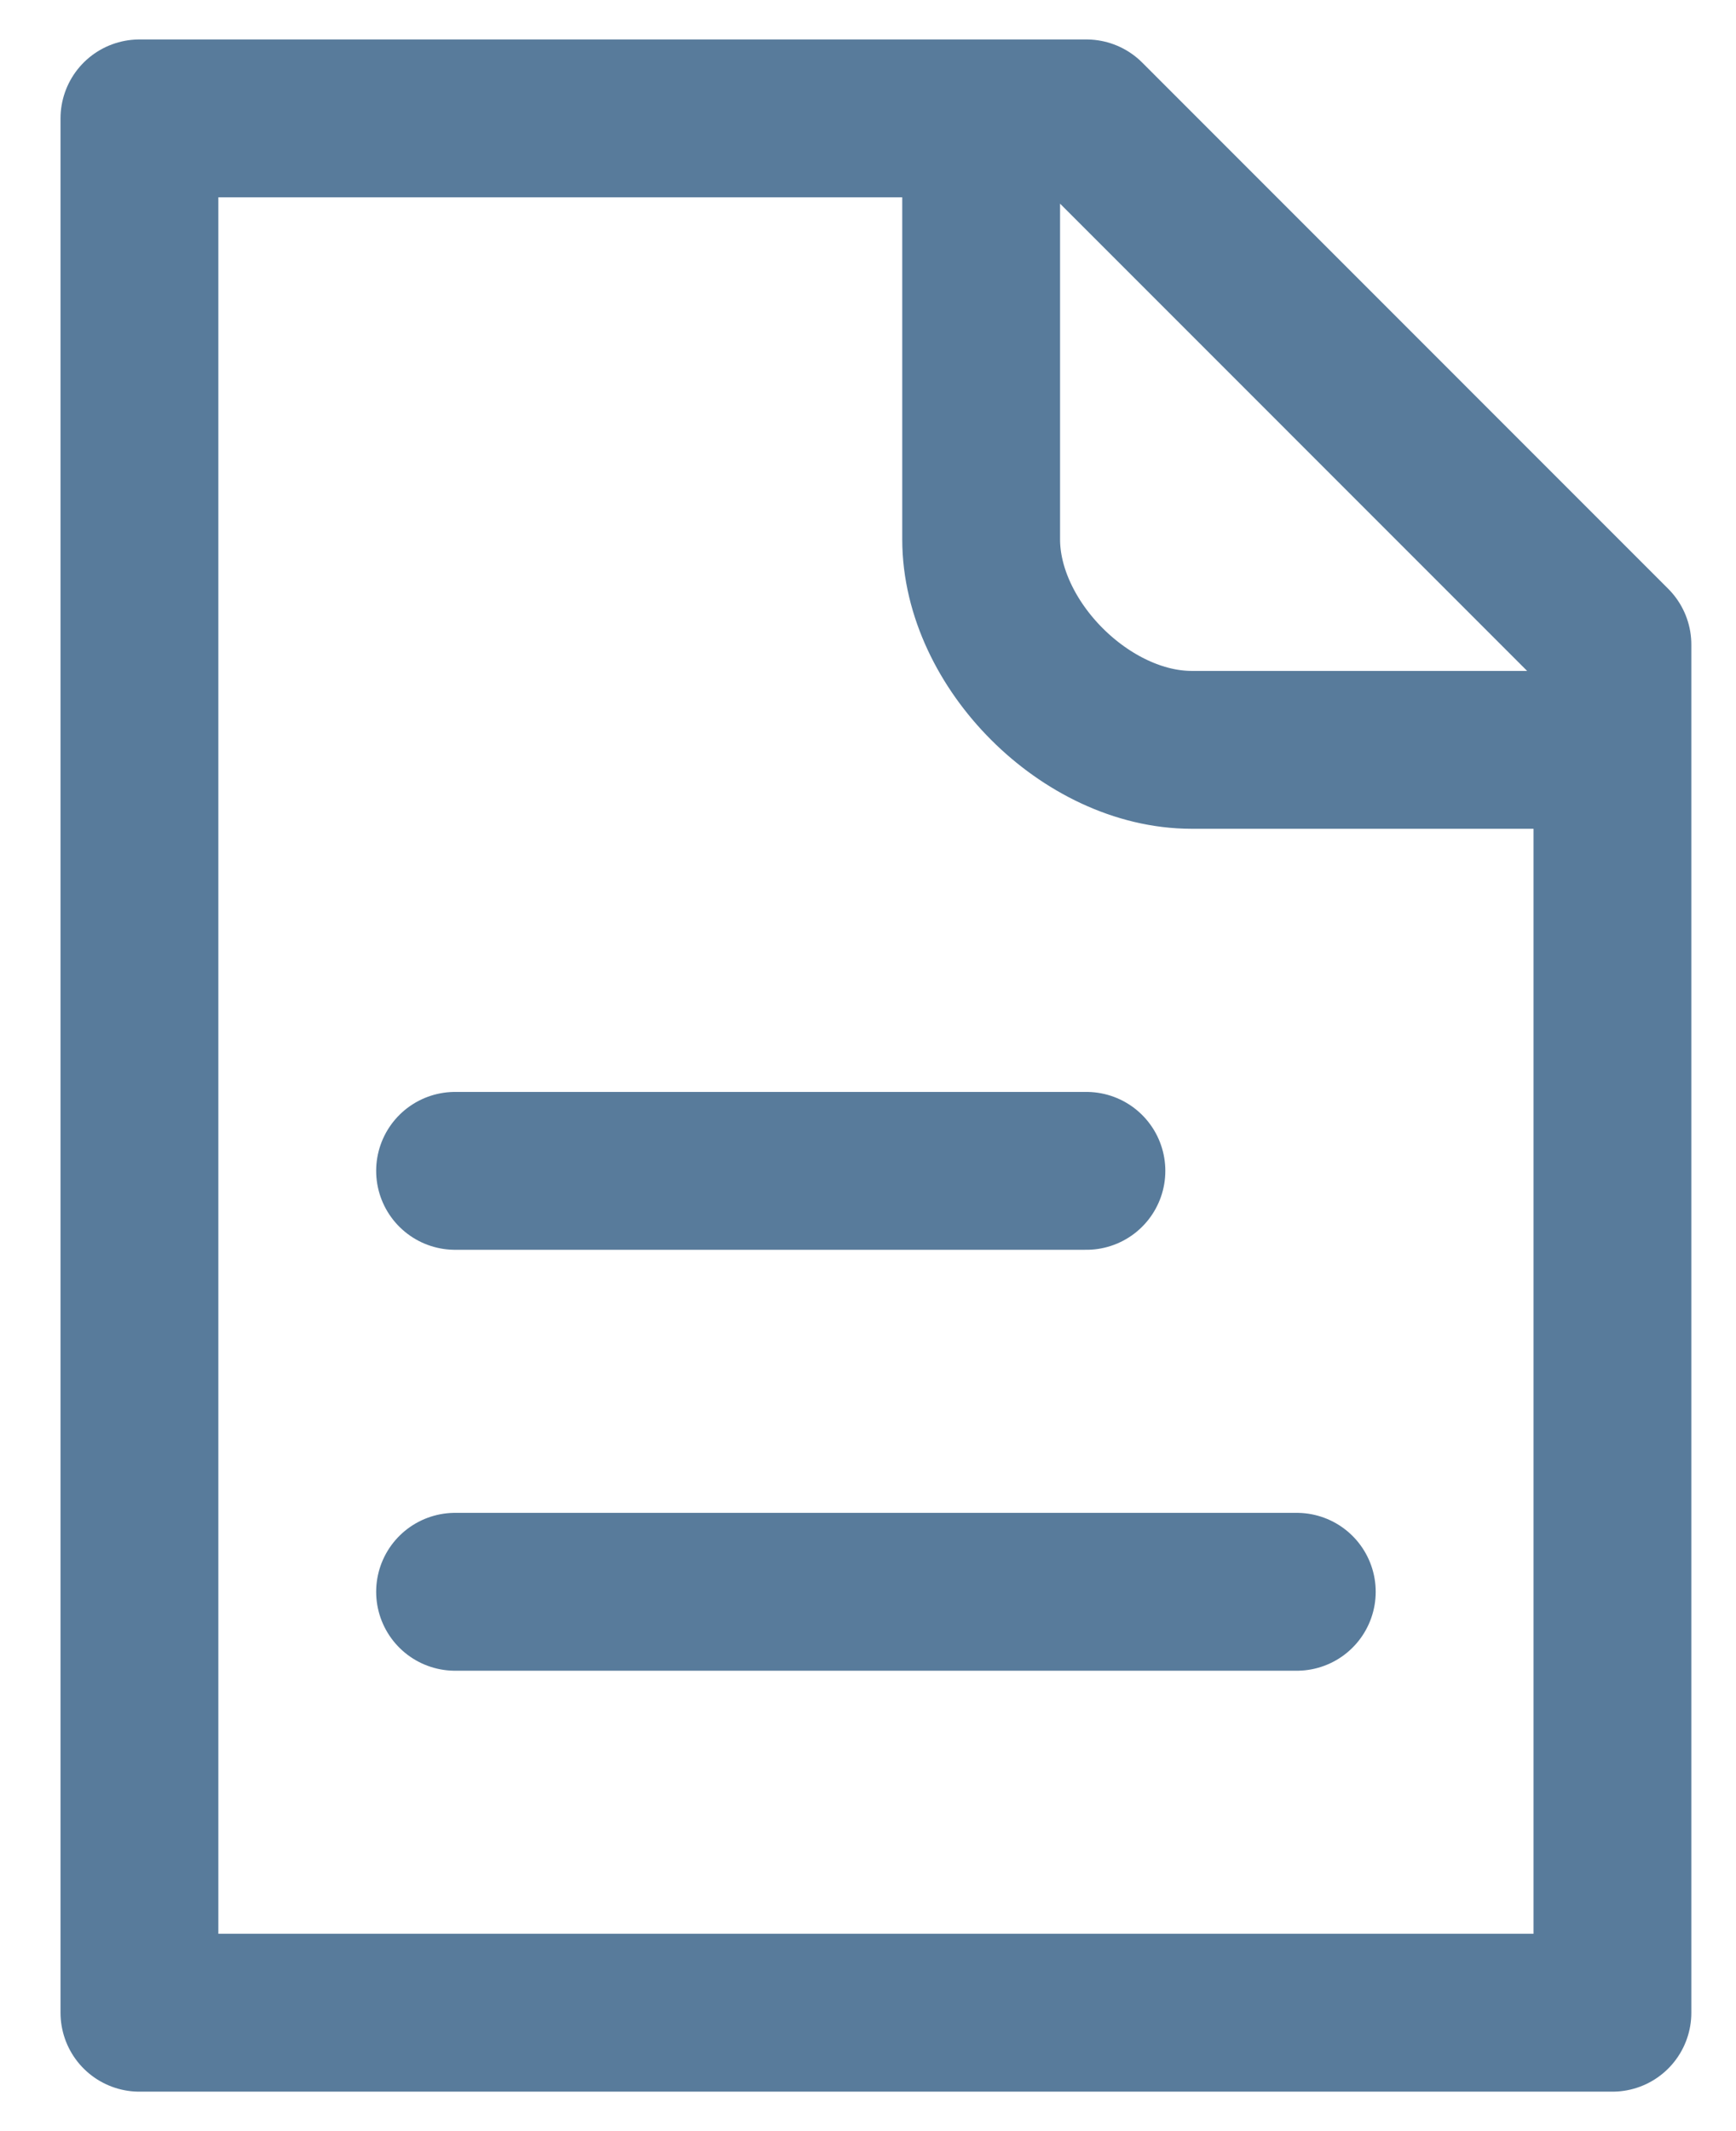 <svg width="22" height="27" viewBox="0 0 22 27" fill="none" xmlns="http://www.w3.org/2000/svg">
<path d="M5.767 14.834H13.768M5.767 20.167H16.434M12.434 1.5H1.767V25.5H20.434V9.5M12.434 1.5H13.768L20.434 8.167V9.5M12.434 1.5V6.833C12.434 8.167 13.768 9.5 15.101 9.5H20.434" stroke="#587B9B" stroke-width="2" stroke-linecap="round" stroke-linejoin="round"/>
</svg>
